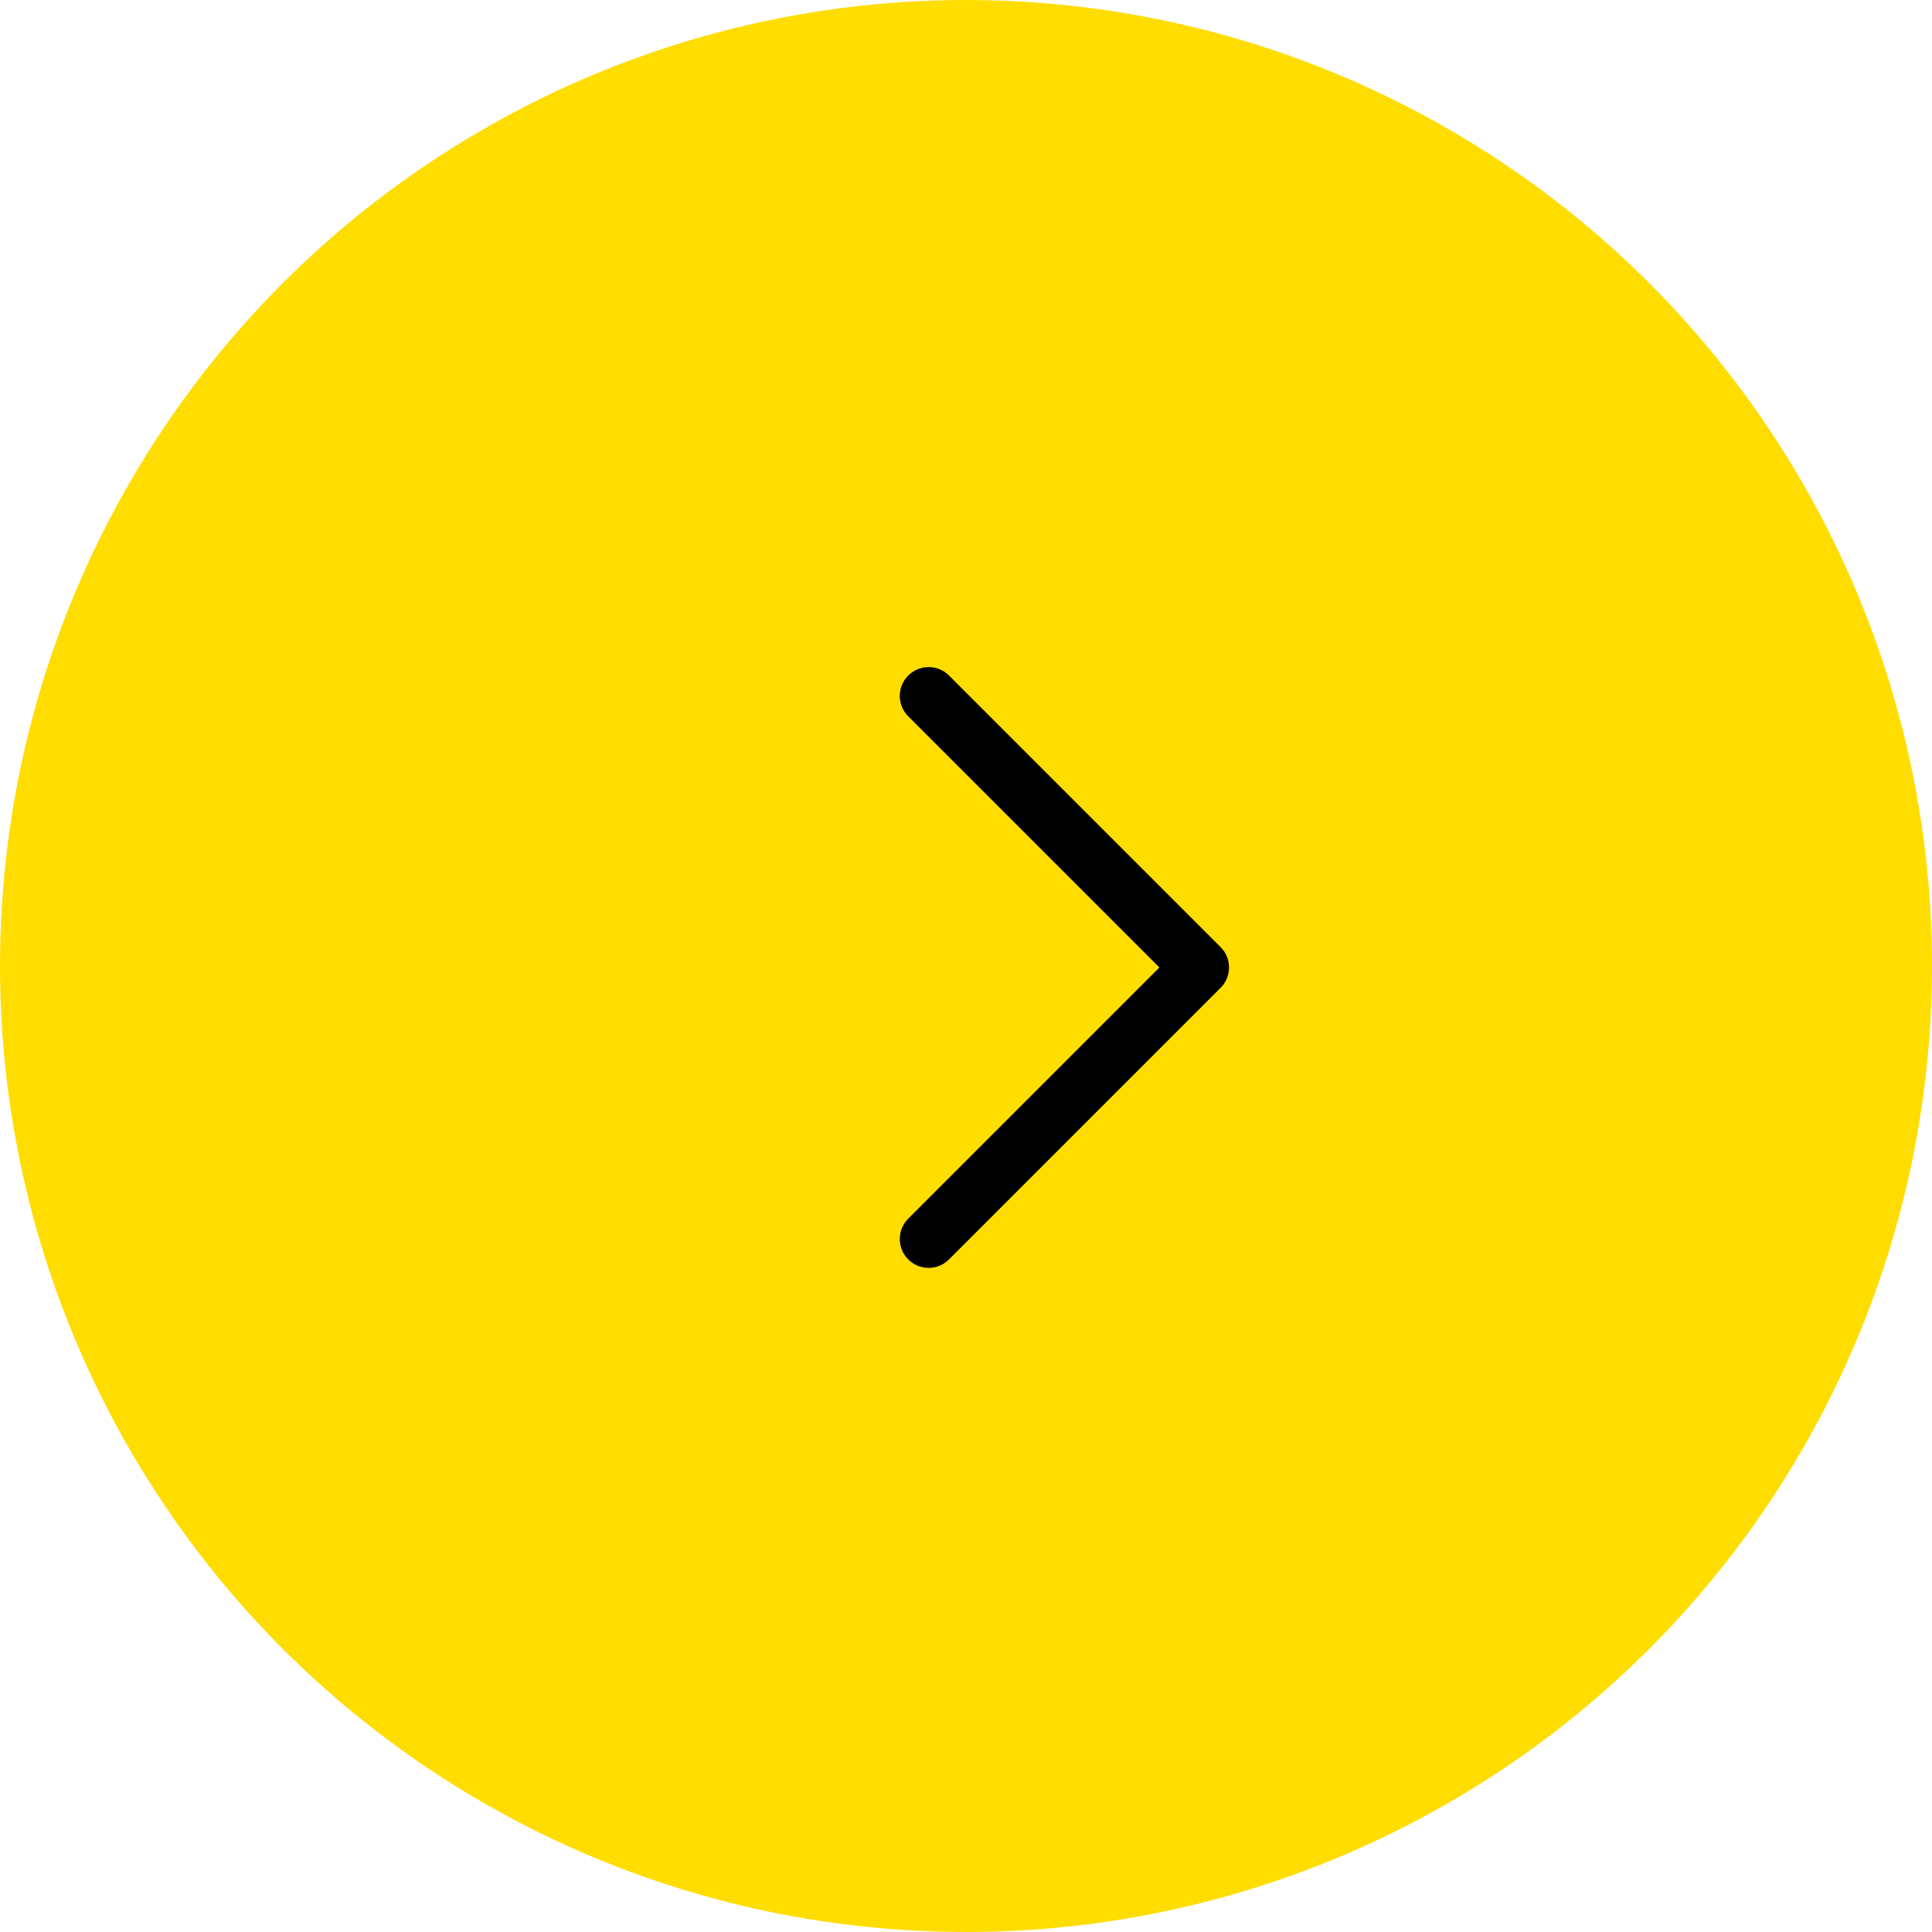 <?xml version="1.0" encoding="UTF-8"?> <svg xmlns="http://www.w3.org/2000/svg" width="67" height="67" viewBox="0 0 67 67"> <g id="Group_189" data-name="Group 189" transform="translate(0.387)"> <circle id="Ellipse_40" data-name="Ellipse 40" cx="33.5" cy="33.5" r="33.5" transform="translate(-0.387)" fill="#fd0"></circle> <path id="Path_327" data-name="Path 327" d="M9.417,0,0,9.417l9.417,9.417" transform="translate(41.234 42.968) rotate(180)" fill="none" stroke="#000" stroke-linecap="round" stroke-linejoin="round" stroke-width="2"></path> </g> </svg> 